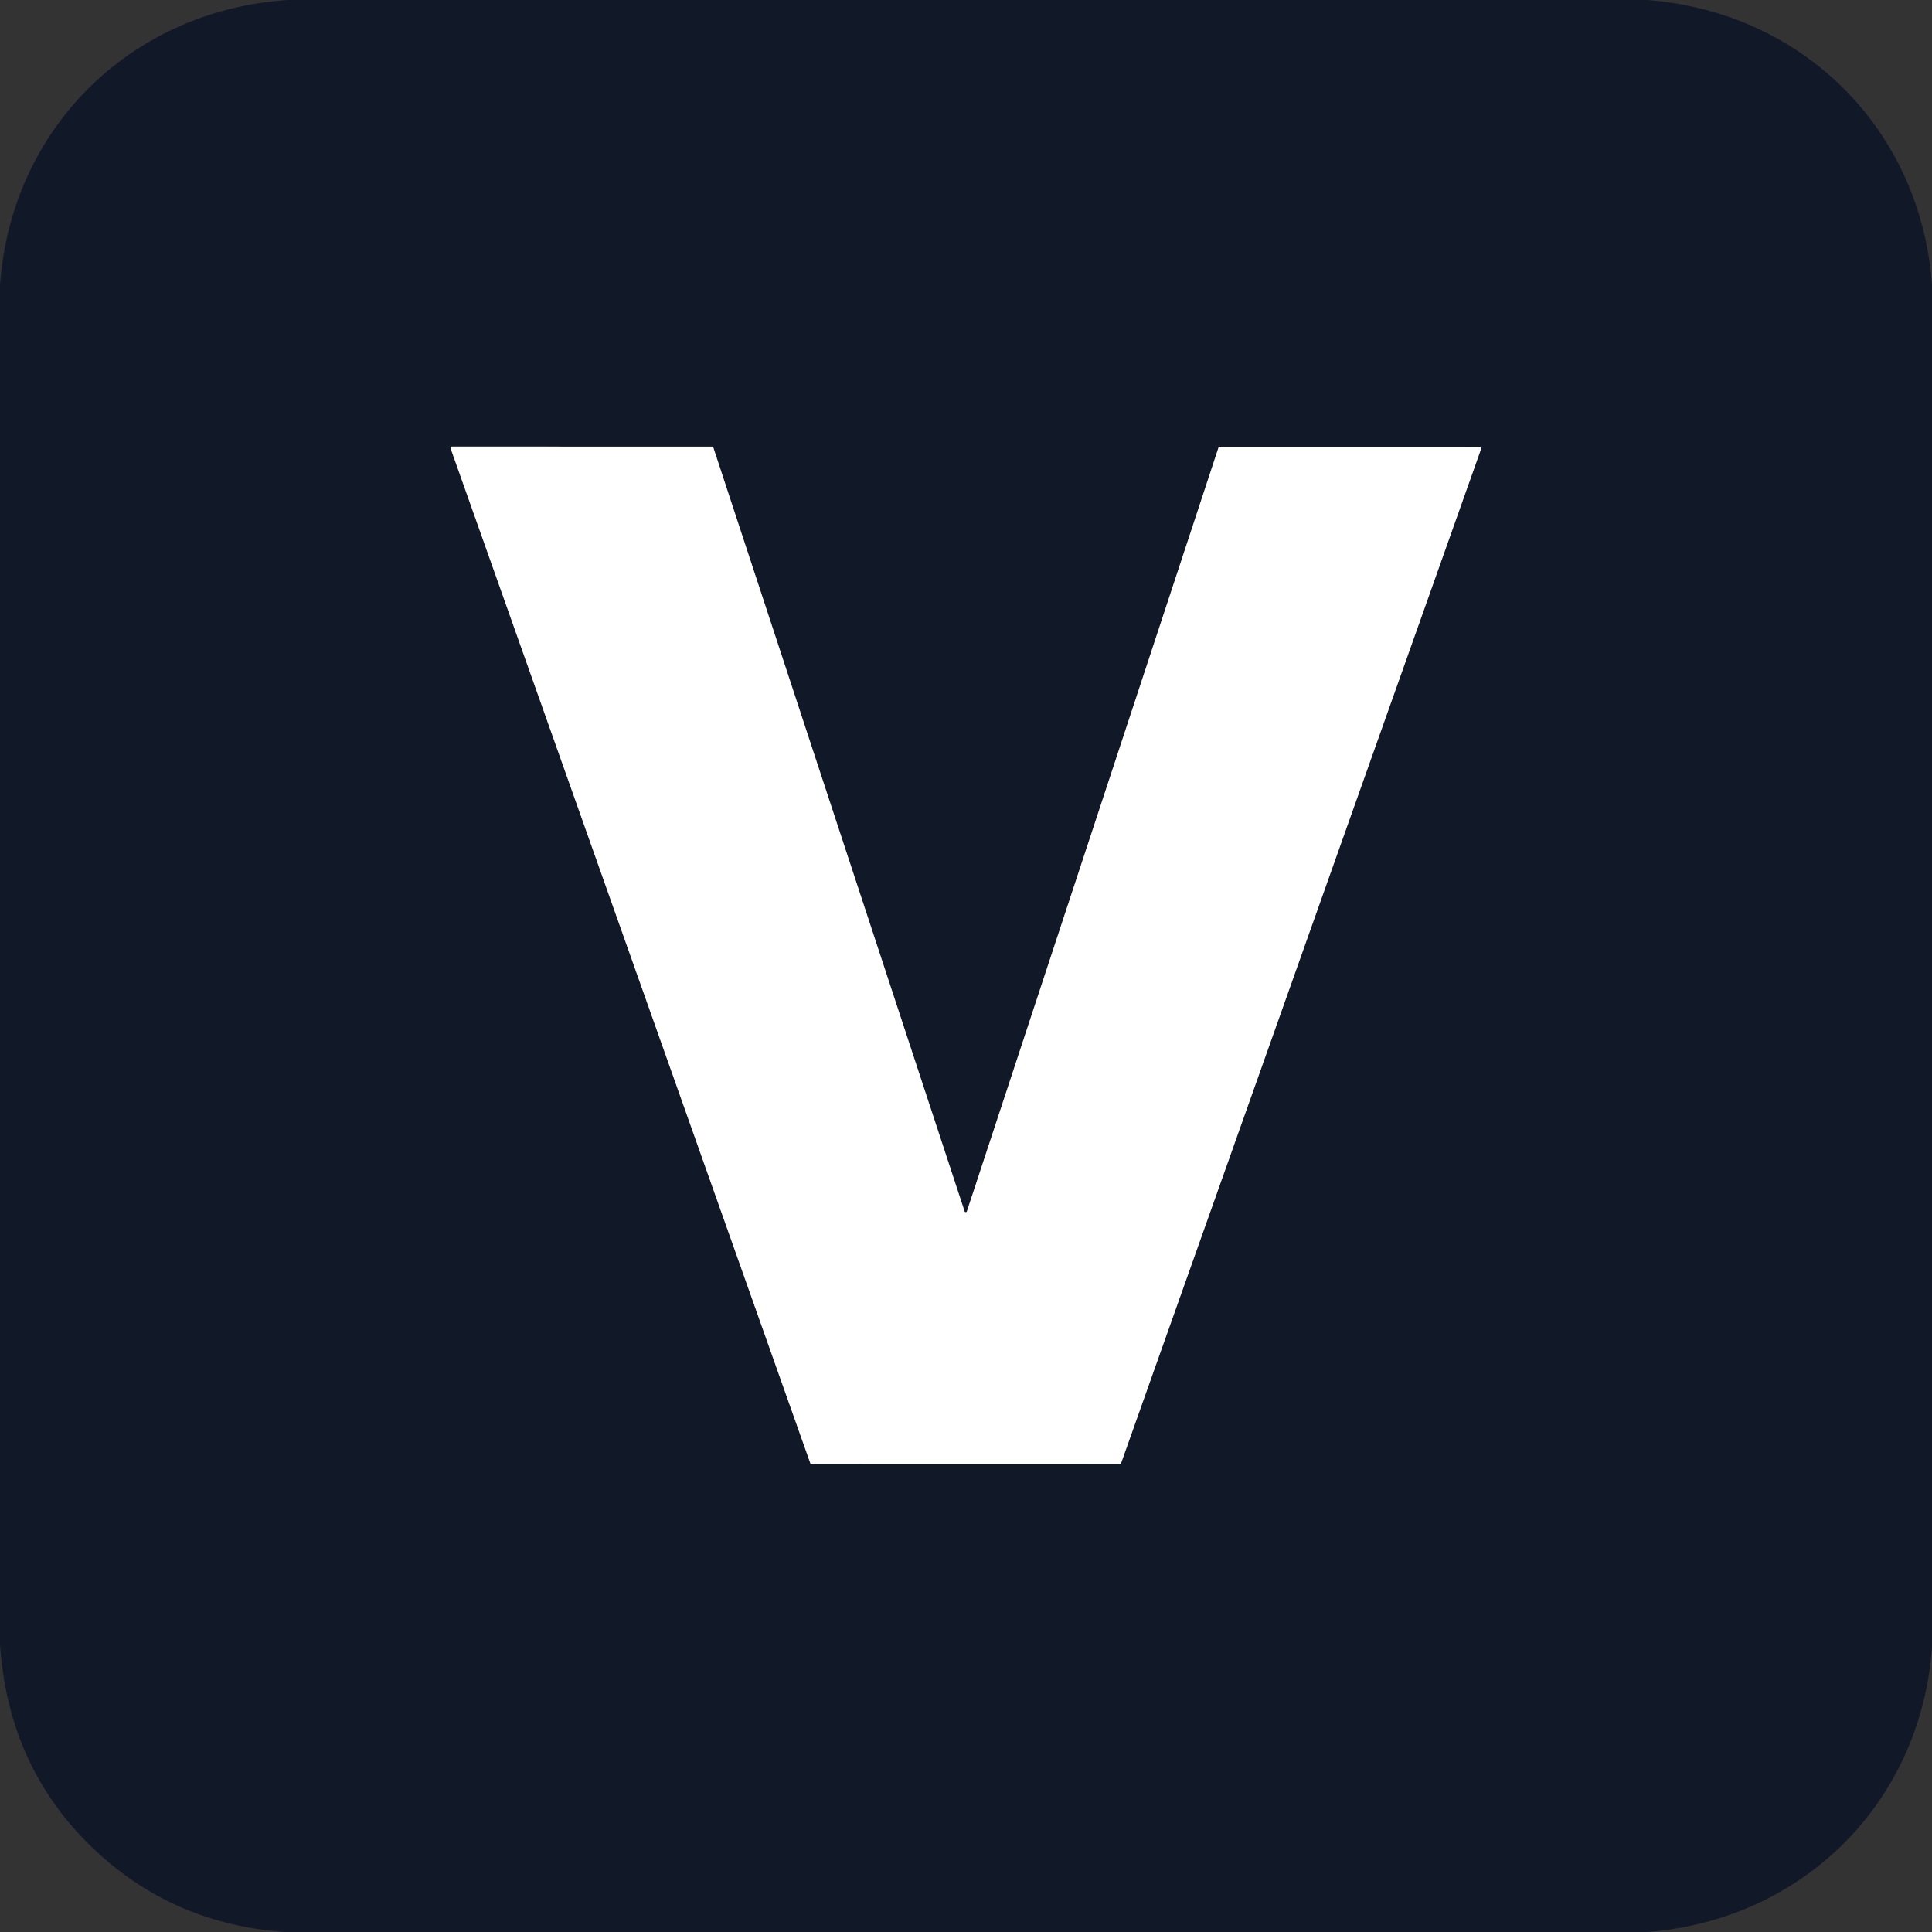 <?xml version="1.0" encoding="UTF-8" standalone="no"?>
<!DOCTYPE svg PUBLIC "-//W3C//DTD SVG 1.1//EN" "http://www.w3.org/Graphics/SVG/1.1/DTD/svg11.dtd">
<svg xmlns="http://www.w3.org/2000/svg" version="1.1" viewBox="0.00 0.00 512.00 512.00">
<rect x="0.00" y="0.00" width="512.00" height="512.00" fill="#333333" stroke="none"/>
<path stroke="#888c93" stroke-width="2.00" fill="none" stroke-linecap="butt" vector-effect="non-scaling-stroke" d="
  M 256.24 321.03
  A 0.33 0.33 0.0 0 1 255.62 321.03
  L 189.03 118.59
  A 0.33 0.33 0.0 0 0 188.72 118.36
  L 119.72 118.35
  A 0.33 0.33 0.0 0 0 119.41 118.79
  L 214.75 387.77
  A 0.33 0.33 0.0 0 0 215.06 387.99
  L 296.77 388.01
  A 0.33 0.33 0.0 0 0 297.08 387.79
  L 392.54 118.85
  A 0.33 0.33 0.0 0 0 392.23 118.41
  L 323.23 118.39
  A 0.33 0.33 0.0 0 0 322.92 118.62
  L 256.24 321.03"
/>
<path fill="#111827" d="
  M 436.43 0.00
  C 477.74 3.13 509.07 34.25 512.00 75.64
  L 512.00 436.44
  C 509.06 477.77 477.75 508.83 436.51 512.00
  L 75.54 512.00
  Q 47.52 510.00 27.41 492.33
  Q 2.24 470.21 0.00 435.62
  L 0.00 75.55
  C 3.00 33.95 34.68 2.76 76.24 0.00
  L 436.43 0.00
  Z
  M 256.24 321.03
  A 0.33 0.33 0.0 0 1 255.62 321.03
  L 189.03 118.59
  A 0.33 0.33 0.0 0 0 188.72 118.36
  L 119.72 118.35
  A 0.33 0.33 0.0 0 0 119.41 118.79
  L 214.75 387.77
  A 0.33 0.33 0.0 0 0 215.06 387.99
  L 296.77 388.01
  A 0.33 0.33 0.0 0 0 297.08 387.79
  L 392.54 118.85
  A 0.33 0.33 0.0 0 0 392.23 118.41
  L 323.23 118.39
  A 0.33 0.33 0.0 0 0 322.92 118.62
  L 256.24 321.03
  Z"
/>
<path fill="#ffffff" d="
  M 256.24 321.03
  L 322.92 118.62
  A 0.33 0.33 0.0 0 1 323.23 118.39
  L 392.23 118.41
  A 0.33 0.33 0.0 0 1 392.54 118.85
  L 297.08 387.79
  A 0.33 0.33 0.0 0 1 296.77 388.01
  L 215.06 387.99
  A 0.33 0.33 0.0 0 1 214.75 387.77
  L 119.41 118.79
  A 0.33 0.33 0.0 0 1 119.72 118.35
  L 188.72 118.36
  A 0.33 0.33 0.0 0 1 189.03 118.59
  L 255.62 321.03
  A 0.33 0.33 0.0 0 0 256.24 321.03
  Z"
/>
</svg>
